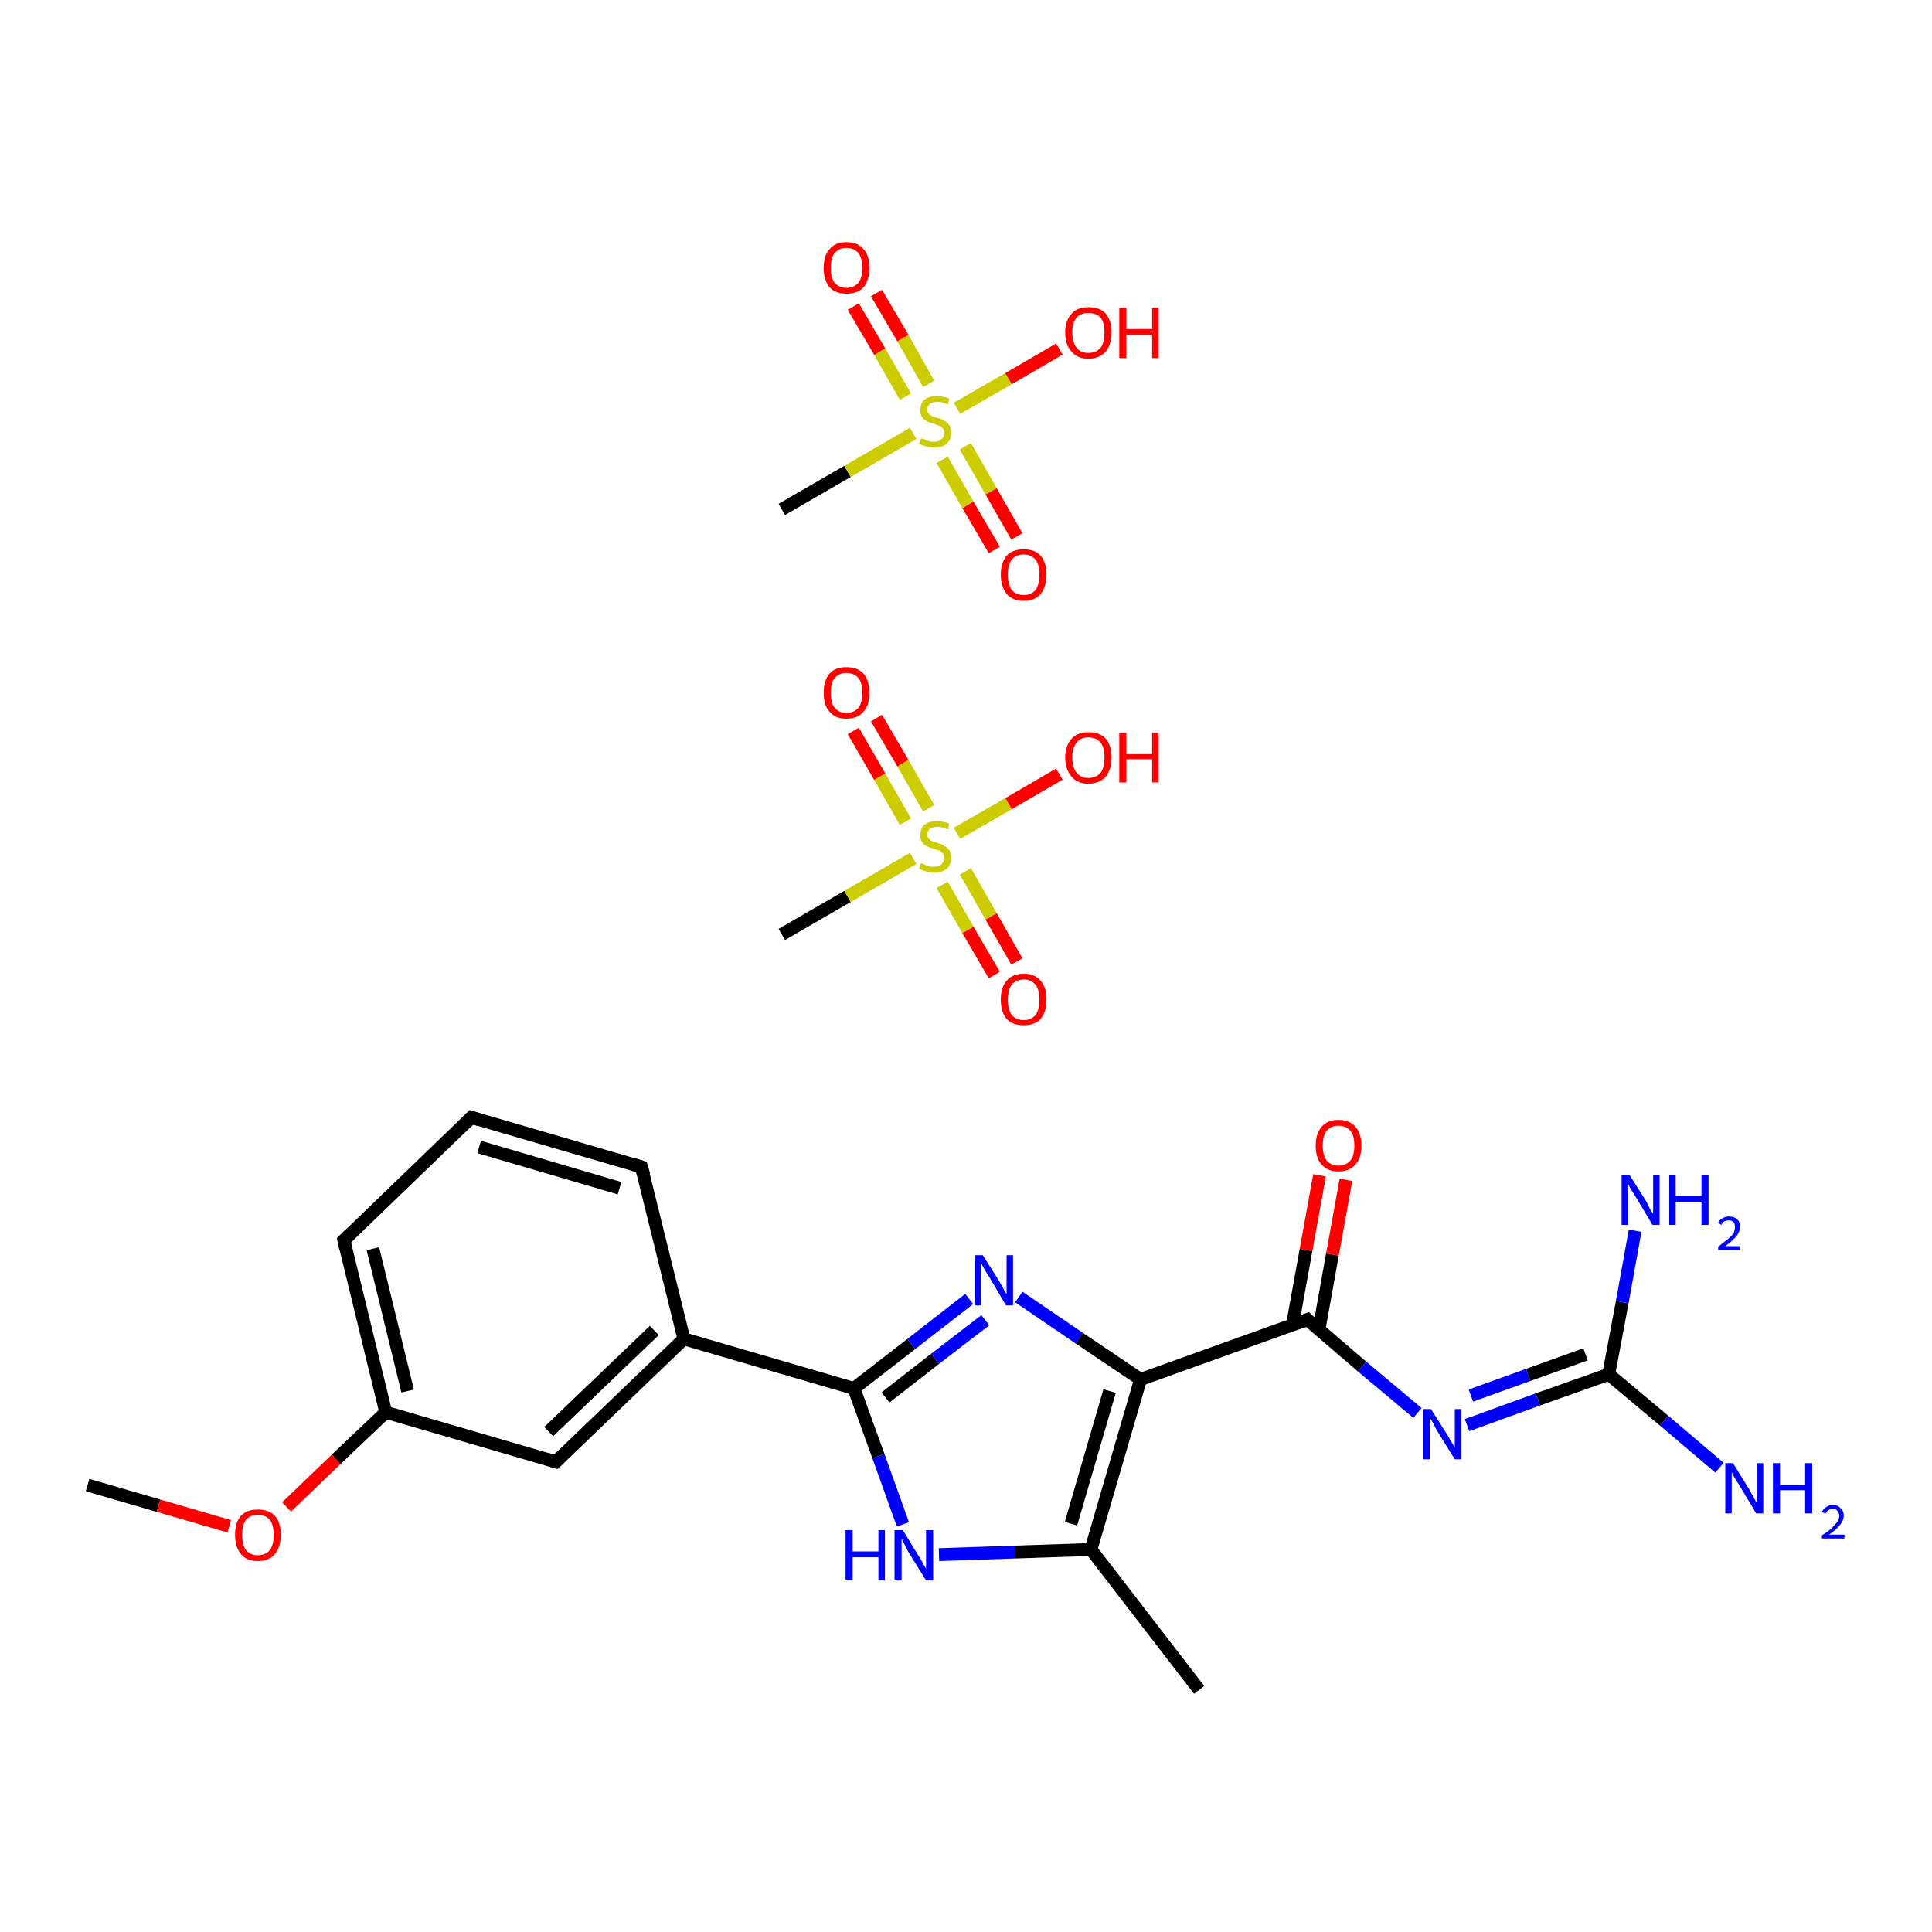 <?xml version='1.0' encoding='iso-8859-1'?>
<svg version='1.1' baseProfile='full'
              xmlns='http://www.w3.org/2000/svg'
                      xmlns:rdkit='http://www.rdkit.org/xml'
                      xmlns:xlink='http://www.w3.org/1999/xlink'
                  xml:space='preserve'
width='300px' height='300px' viewBox='0 0 300 300'>
<!-- END OF HEADER -->
<rect style='opacity:1.0;fill:#FFFFFF;stroke:none' width='300.0' height='300.0' x='0.0' y='0.0'> </rect>
<path class='bond-0 atom-0 atom-1' d='M 13.6,230.6 L 24.6,233.8' style='fill:none;fill-rule:evenodd;stroke:#000000;stroke-width:2.0px;stroke-linecap:butt;stroke-linejoin:miter;stroke-opacity:1' />
<path class='bond-0 atom-0 atom-1' d='M 24.6,233.8 L 35.6,237.0' style='fill:none;fill-rule:evenodd;stroke:#FF0000;stroke-width:2.0px;stroke-linecap:butt;stroke-linejoin:miter;stroke-opacity:1' />
<path class='bond-1 atom-1 atom-2' d='M 44.5,234.0 L 52.2,226.6' style='fill:none;fill-rule:evenodd;stroke:#FF0000;stroke-width:2.0px;stroke-linecap:butt;stroke-linejoin:miter;stroke-opacity:1' />
<path class='bond-1 atom-1 atom-2' d='M 52.2,226.6 L 59.9,219.3' style='fill:none;fill-rule:evenodd;stroke:#000000;stroke-width:2.0px;stroke-linecap:butt;stroke-linejoin:miter;stroke-opacity:1' />
<path class='bond-2 atom-2 atom-3' d='M 59.9,219.3 L 53.4,192.6' style='fill:none;fill-rule:evenodd;stroke:#000000;stroke-width:2.0px;stroke-linecap:butt;stroke-linejoin:miter;stroke-opacity:1' />
<path class='bond-2 atom-2 atom-3' d='M 63.3,216.0 L 57.9,193.9' style='fill:none;fill-rule:evenodd;stroke:#000000;stroke-width:2.0px;stroke-linecap:butt;stroke-linejoin:miter;stroke-opacity:1' />
<path class='bond-3 atom-3 atom-4' d='M 53.4,192.6 L 73.2,173.5' style='fill:none;fill-rule:evenodd;stroke:#000000;stroke-width:2.0px;stroke-linecap:butt;stroke-linejoin:miter;stroke-opacity:1' />
<path class='bond-4 atom-4 atom-5' d='M 73.2,173.5 L 99.6,181.2' style='fill:none;fill-rule:evenodd;stroke:#000000;stroke-width:2.0px;stroke-linecap:butt;stroke-linejoin:miter;stroke-opacity:1' />
<path class='bond-4 atom-4 atom-5' d='M 74.4,178.1 L 96.2,184.5' style='fill:none;fill-rule:evenodd;stroke:#000000;stroke-width:2.0px;stroke-linecap:butt;stroke-linejoin:miter;stroke-opacity:1' />
<path class='bond-5 atom-5 atom-6' d='M 99.6,181.2 L 106.2,207.9' style='fill:none;fill-rule:evenodd;stroke:#000000;stroke-width:2.0px;stroke-linecap:butt;stroke-linejoin:miter;stroke-opacity:1' />
<path class='bond-6 atom-6 atom-7' d='M 106.2,207.9 L 132.6,215.6' style='fill:none;fill-rule:evenodd;stroke:#000000;stroke-width:2.0px;stroke-linecap:butt;stroke-linejoin:miter;stroke-opacity:1' />
<path class='bond-7 atom-7 atom-8' d='M 132.6,215.6 L 141.5,208.7' style='fill:none;fill-rule:evenodd;stroke:#000000;stroke-width:2.0px;stroke-linecap:butt;stroke-linejoin:miter;stroke-opacity:1' />
<path class='bond-7 atom-7 atom-8' d='M 141.5,208.7 L 150.5,201.7' style='fill:none;fill-rule:evenodd;stroke:#0000FF;stroke-width:2.0px;stroke-linecap:butt;stroke-linejoin:miter;stroke-opacity:1' />
<path class='bond-7 atom-7 atom-8' d='M 137.5,217.0 L 145.2,211.0' style='fill:none;fill-rule:evenodd;stroke:#000000;stroke-width:2.0px;stroke-linecap:butt;stroke-linejoin:miter;stroke-opacity:1' />
<path class='bond-7 atom-7 atom-8' d='M 145.2,211.0 L 153.0,205.0' style='fill:none;fill-rule:evenodd;stroke:#0000FF;stroke-width:2.0px;stroke-linecap:butt;stroke-linejoin:miter;stroke-opacity:1' />
<path class='bond-8 atom-8 atom-9' d='M 158.2,201.4 L 167.6,207.8' style='fill:none;fill-rule:evenodd;stroke:#0000FF;stroke-width:2.0px;stroke-linecap:butt;stroke-linejoin:miter;stroke-opacity:1' />
<path class='bond-8 atom-8 atom-9' d='M 167.6,207.8 L 177.1,214.2' style='fill:none;fill-rule:evenodd;stroke:#000000;stroke-width:2.0px;stroke-linecap:butt;stroke-linejoin:miter;stroke-opacity:1' />
<path class='bond-9 atom-9 atom-10' d='M 177.1,214.2 L 203.0,204.9' style='fill:none;fill-rule:evenodd;stroke:#000000;stroke-width:2.0px;stroke-linecap:butt;stroke-linejoin:miter;stroke-opacity:1' />
<path class='bond-10 atom-10 atom-11' d='M 204.8,206.5 L 206.9,194.8' style='fill:none;fill-rule:evenodd;stroke:#000000;stroke-width:2.0px;stroke-linecap:butt;stroke-linejoin:miter;stroke-opacity:1' />
<path class='bond-10 atom-10 atom-11' d='M 206.9,194.8 L 209.0,183.2' style='fill:none;fill-rule:evenodd;stroke:#FF0000;stroke-width:2.0px;stroke-linecap:butt;stroke-linejoin:miter;stroke-opacity:1' />
<path class='bond-10 atom-10 atom-11' d='M 200.7,205.7 L 202.8,194.1' style='fill:none;fill-rule:evenodd;stroke:#000000;stroke-width:2.0px;stroke-linecap:butt;stroke-linejoin:miter;stroke-opacity:1' />
<path class='bond-10 atom-10 atom-11' d='M 202.8,194.1 L 204.9,182.5' style='fill:none;fill-rule:evenodd;stroke:#FF0000;stroke-width:2.0px;stroke-linecap:butt;stroke-linejoin:miter;stroke-opacity:1' />
<path class='bond-11 atom-10 atom-12' d='M 203.0,204.9 L 211.5,212.2' style='fill:none;fill-rule:evenodd;stroke:#000000;stroke-width:2.0px;stroke-linecap:butt;stroke-linejoin:miter;stroke-opacity:1' />
<path class='bond-11 atom-10 atom-12' d='M 211.5,212.2 L 220.1,219.4' style='fill:none;fill-rule:evenodd;stroke:#0000FF;stroke-width:2.0px;stroke-linecap:butt;stroke-linejoin:miter;stroke-opacity:1' />
<path class='bond-12 atom-12 atom-13' d='M 227.8,221.3 L 238.8,217.3' style='fill:none;fill-rule:evenodd;stroke:#0000FF;stroke-width:2.0px;stroke-linecap:butt;stroke-linejoin:miter;stroke-opacity:1' />
<path class='bond-12 atom-12 atom-13' d='M 238.8,217.3 L 249.8,213.4' style='fill:none;fill-rule:evenodd;stroke:#000000;stroke-width:2.0px;stroke-linecap:butt;stroke-linejoin:miter;stroke-opacity:1' />
<path class='bond-12 atom-12 atom-13' d='M 228.4,216.7 L 237.3,213.5' style='fill:none;fill-rule:evenodd;stroke:#0000FF;stroke-width:2.0px;stroke-linecap:butt;stroke-linejoin:miter;stroke-opacity:1' />
<path class='bond-12 atom-12 atom-13' d='M 237.3,213.5 L 246.2,210.3' style='fill:none;fill-rule:evenodd;stroke:#000000;stroke-width:2.0px;stroke-linecap:butt;stroke-linejoin:miter;stroke-opacity:1' />
<path class='bond-13 atom-13 atom-14' d='M 249.8,213.4 L 258.4,220.6' style='fill:none;fill-rule:evenodd;stroke:#000000;stroke-width:2.0px;stroke-linecap:butt;stroke-linejoin:miter;stroke-opacity:1' />
<path class='bond-13 atom-13 atom-14' d='M 258.4,220.6 L 267.0,227.9' style='fill:none;fill-rule:evenodd;stroke:#0000FF;stroke-width:2.0px;stroke-linecap:butt;stroke-linejoin:miter;stroke-opacity:1' />
<path class='bond-14 atom-13 atom-15' d='M 249.8,213.4 L 251.9,202.2' style='fill:none;fill-rule:evenodd;stroke:#000000;stroke-width:2.0px;stroke-linecap:butt;stroke-linejoin:miter;stroke-opacity:1' />
<path class='bond-14 atom-13 atom-15' d='M 251.9,202.2 L 253.9,191.1' style='fill:none;fill-rule:evenodd;stroke:#0000FF;stroke-width:2.0px;stroke-linecap:butt;stroke-linejoin:miter;stroke-opacity:1' />
<path class='bond-15 atom-9 atom-16' d='M 177.1,214.2 L 169.4,240.6' style='fill:none;fill-rule:evenodd;stroke:#000000;stroke-width:2.0px;stroke-linecap:butt;stroke-linejoin:miter;stroke-opacity:1' />
<path class='bond-15 atom-9 atom-16' d='M 172.3,216.0 L 166.3,236.6' style='fill:none;fill-rule:evenodd;stroke:#000000;stroke-width:2.0px;stroke-linecap:butt;stroke-linejoin:miter;stroke-opacity:1' />
<path class='bond-16 atom-16 atom-17' d='M 169.4,240.6 L 186.2,262.4' style='fill:none;fill-rule:evenodd;stroke:#000000;stroke-width:2.0px;stroke-linecap:butt;stroke-linejoin:miter;stroke-opacity:1' />
<path class='bond-17 atom-16 atom-18' d='M 169.4,240.6 L 157.6,241.0' style='fill:none;fill-rule:evenodd;stroke:#000000;stroke-width:2.0px;stroke-linecap:butt;stroke-linejoin:miter;stroke-opacity:1' />
<path class='bond-17 atom-16 atom-18' d='M 157.6,241.0 L 145.8,241.4' style='fill:none;fill-rule:evenodd;stroke:#0000FF;stroke-width:2.0px;stroke-linecap:butt;stroke-linejoin:miter;stroke-opacity:1' />
<path class='bond-18 atom-6 atom-19' d='M 106.2,207.9 L 86.3,227.0' style='fill:none;fill-rule:evenodd;stroke:#000000;stroke-width:2.0px;stroke-linecap:butt;stroke-linejoin:miter;stroke-opacity:1' />
<path class='bond-18 atom-6 atom-19' d='M 101.6,206.6 L 85.2,222.3' style='fill:none;fill-rule:evenodd;stroke:#000000;stroke-width:2.0px;stroke-linecap:butt;stroke-linejoin:miter;stroke-opacity:1' />
<path class='bond-19 atom-20 atom-21' d='M 121.4,145.1 L 131.6,139.2' style='fill:none;fill-rule:evenodd;stroke:#000000;stroke-width:2.0px;stroke-linecap:butt;stroke-linejoin:miter;stroke-opacity:1' />
<path class='bond-19 atom-20 atom-21' d='M 131.6,139.2 L 141.8,133.3' style='fill:none;fill-rule:evenodd;stroke:#CCCC00;stroke-width:2.0px;stroke-linecap:butt;stroke-linejoin:miter;stroke-opacity:1' />
<path class='bond-20 atom-21 atom-22' d='M 146.3,137.4 L 150.3,144.4' style='fill:none;fill-rule:evenodd;stroke:#CCCC00;stroke-width:2.0px;stroke-linecap:butt;stroke-linejoin:miter;stroke-opacity:1' />
<path class='bond-20 atom-21 atom-22' d='M 150.3,144.4 L 154.4,151.4' style='fill:none;fill-rule:evenodd;stroke:#FF0000;stroke-width:2.0px;stroke-linecap:butt;stroke-linejoin:miter;stroke-opacity:1' />
<path class='bond-20 atom-21 atom-22' d='M 149.9,135.3 L 153.9,142.3' style='fill:none;fill-rule:evenodd;stroke:#CCCC00;stroke-width:2.0px;stroke-linecap:butt;stroke-linejoin:miter;stroke-opacity:1' />
<path class='bond-20 atom-21 atom-22' d='M 153.9,142.3 L 157.9,149.3' style='fill:none;fill-rule:evenodd;stroke:#FF0000;stroke-width:2.0px;stroke-linecap:butt;stroke-linejoin:miter;stroke-opacity:1' />
<path class='bond-21 atom-21 atom-23' d='M 144.2,125.5 L 140.2,118.5' style='fill:none;fill-rule:evenodd;stroke:#CCCC00;stroke-width:2.0px;stroke-linecap:butt;stroke-linejoin:miter;stroke-opacity:1' />
<path class='bond-21 atom-21 atom-23' d='M 140.2,118.5 L 136.1,111.5' style='fill:none;fill-rule:evenodd;stroke:#FF0000;stroke-width:2.0px;stroke-linecap:butt;stroke-linejoin:miter;stroke-opacity:1' />
<path class='bond-21 atom-21 atom-23' d='M 140.6,127.6 L 136.6,120.6' style='fill:none;fill-rule:evenodd;stroke:#CCCC00;stroke-width:2.0px;stroke-linecap:butt;stroke-linejoin:miter;stroke-opacity:1' />
<path class='bond-21 atom-21 atom-23' d='M 136.6,120.6 L 132.5,113.5' style='fill:none;fill-rule:evenodd;stroke:#FF0000;stroke-width:2.0px;stroke-linecap:butt;stroke-linejoin:miter;stroke-opacity:1' />
<path class='bond-22 atom-21 atom-24' d='M 148.6,129.4 L 156.6,124.8' style='fill:none;fill-rule:evenodd;stroke:#CCCC00;stroke-width:2.0px;stroke-linecap:butt;stroke-linejoin:miter;stroke-opacity:1' />
<path class='bond-22 atom-21 atom-24' d='M 156.6,124.8 L 164.5,120.2' style='fill:none;fill-rule:evenodd;stroke:#FF0000;stroke-width:2.0px;stroke-linecap:butt;stroke-linejoin:miter;stroke-opacity:1' />
<path class='bond-23 atom-25 atom-26' d='M 121.4,79.1 L 131.6,73.2' style='fill:none;fill-rule:evenodd;stroke:#000000;stroke-width:2.0px;stroke-linecap:butt;stroke-linejoin:miter;stroke-opacity:1' />
<path class='bond-23 atom-25 atom-26' d='M 131.6,73.2 L 141.8,67.3' style='fill:none;fill-rule:evenodd;stroke:#CCCC00;stroke-width:2.0px;stroke-linecap:butt;stroke-linejoin:miter;stroke-opacity:1' />
<path class='bond-24 atom-26 atom-27' d='M 146.3,71.4 L 150.3,78.4' style='fill:none;fill-rule:evenodd;stroke:#CCCC00;stroke-width:2.0px;stroke-linecap:butt;stroke-linejoin:miter;stroke-opacity:1' />
<path class='bond-24 atom-26 atom-27' d='M 150.3,78.4 L 154.4,85.4' style='fill:none;fill-rule:evenodd;stroke:#FF0000;stroke-width:2.0px;stroke-linecap:butt;stroke-linejoin:miter;stroke-opacity:1' />
<path class='bond-24 atom-26 atom-27' d='M 149.9,69.3 L 153.9,76.3' style='fill:none;fill-rule:evenodd;stroke:#CCCC00;stroke-width:2.0px;stroke-linecap:butt;stroke-linejoin:miter;stroke-opacity:1' />
<path class='bond-24 atom-26 atom-27' d='M 153.9,76.3 L 157.9,83.3' style='fill:none;fill-rule:evenodd;stroke:#FF0000;stroke-width:2.0px;stroke-linecap:butt;stroke-linejoin:miter;stroke-opacity:1' />
<path class='bond-25 atom-26 atom-28' d='M 144.2,59.6 L 140.2,52.5' style='fill:none;fill-rule:evenodd;stroke:#CCCC00;stroke-width:2.0px;stroke-linecap:butt;stroke-linejoin:miter;stroke-opacity:1' />
<path class='bond-25 atom-26 atom-28' d='M 140.2,52.5 L 136.1,45.5' style='fill:none;fill-rule:evenodd;stroke:#FF0000;stroke-width:2.0px;stroke-linecap:butt;stroke-linejoin:miter;stroke-opacity:1' />
<path class='bond-25 atom-26 atom-28' d='M 140.6,61.6 L 136.6,54.6' style='fill:none;fill-rule:evenodd;stroke:#CCCC00;stroke-width:2.0px;stroke-linecap:butt;stroke-linejoin:miter;stroke-opacity:1' />
<path class='bond-25 atom-26 atom-28' d='M 136.6,54.6 L 132.5,47.6' style='fill:none;fill-rule:evenodd;stroke:#FF0000;stroke-width:2.0px;stroke-linecap:butt;stroke-linejoin:miter;stroke-opacity:1' />
<path class='bond-26 atom-26 atom-29' d='M 148.6,63.4 L 156.6,58.8' style='fill:none;fill-rule:evenodd;stroke:#CCCC00;stroke-width:2.0px;stroke-linecap:butt;stroke-linejoin:miter;stroke-opacity:1' />
<path class='bond-26 atom-26 atom-29' d='M 156.6,58.8 L 164.5,54.2' style='fill:none;fill-rule:evenodd;stroke:#FF0000;stroke-width:2.0px;stroke-linecap:butt;stroke-linejoin:miter;stroke-opacity:1' />
<path class='bond-27 atom-19 atom-2' d='M 86.3,227.0 L 59.9,219.3' style='fill:none;fill-rule:evenodd;stroke:#000000;stroke-width:2.0px;stroke-linecap:butt;stroke-linejoin:miter;stroke-opacity:1' />
<path class='bond-28 atom-18 atom-7' d='M 140.2,236.7 L 136.4,226.1' style='fill:none;fill-rule:evenodd;stroke:#0000FF;stroke-width:2.0px;stroke-linecap:butt;stroke-linejoin:miter;stroke-opacity:1' />
<path class='bond-28 atom-18 atom-7' d='M 136.4,226.1 L 132.6,215.6' style='fill:none;fill-rule:evenodd;stroke:#000000;stroke-width:2.0px;stroke-linecap:butt;stroke-linejoin:miter;stroke-opacity:1' />
<path d='M 53.7,193.9 L 53.4,192.6 L 54.4,191.6' style='fill:none;stroke:#000000;stroke-width:2.0px;stroke-linecap:butt;stroke-linejoin:miter;stroke-opacity:1;' />
<path d='M 72.2,174.5 L 73.2,173.5 L 74.5,173.9' style='fill:none;stroke:#000000;stroke-width:2.0px;stroke-linecap:butt;stroke-linejoin:miter;stroke-opacity:1;' />
<path d='M 98.3,180.8 L 99.6,181.2 L 100.0,182.5' style='fill:none;stroke:#000000;stroke-width:2.0px;stroke-linecap:butt;stroke-linejoin:miter;stroke-opacity:1;' />
<path d='M 201.7,205.4 L 203.0,204.9 L 203.4,205.3' style='fill:none;stroke:#000000;stroke-width:2.0px;stroke-linecap:butt;stroke-linejoin:miter;stroke-opacity:1;' />
<path d='M 87.3,226.0 L 86.3,227.0 L 85.0,226.6' style='fill:none;stroke:#000000;stroke-width:2.0px;stroke-linecap:butt;stroke-linejoin:miter;stroke-opacity:1;' />
<path class='atom-1' d='M 36.5 238.3
Q 36.5 236.4, 37.4 235.4
Q 38.3 234.4, 40.0 234.4
Q 41.8 234.4, 42.7 235.4
Q 43.6 236.4, 43.6 238.3
Q 43.6 240.2, 42.7 241.3
Q 41.8 242.4, 40.0 242.4
Q 38.3 242.4, 37.4 241.3
Q 36.5 240.2, 36.5 238.3
M 40.0 241.5
Q 41.2 241.5, 41.9 240.7
Q 42.5 239.9, 42.5 238.3
Q 42.5 236.8, 41.9 236.0
Q 41.2 235.2, 40.0 235.2
Q 38.9 235.2, 38.2 236.0
Q 37.6 236.8, 37.6 238.3
Q 37.6 239.9, 38.2 240.7
Q 38.9 241.5, 40.0 241.5
' fill='#FF0000'/>
<path class='atom-8' d='M 152.6 194.9
L 155.2 199.0
Q 155.4 199.4, 155.8 200.1
Q 156.2 200.9, 156.3 200.9
L 156.3 194.9
L 157.3 194.9
L 157.3 202.7
L 156.2 202.7
L 153.5 198.1
Q 153.2 197.6, 152.8 197.0
Q 152.5 196.4, 152.4 196.2
L 152.4 202.7
L 151.4 202.7
L 151.4 194.9
L 152.6 194.9
' fill='#0000FF'/>
<path class='atom-11' d='M 204.3 177.9
Q 204.3 176.0, 205.2 175.0
Q 206.1 173.9, 207.8 173.9
Q 209.6 173.9, 210.5 175.0
Q 211.4 176.0, 211.4 177.9
Q 211.4 179.8, 210.5 180.8
Q 209.6 181.9, 207.8 181.9
Q 206.1 181.9, 205.2 180.8
Q 204.3 179.8, 204.3 177.9
M 207.8 181.0
Q 209.0 181.0, 209.7 180.2
Q 210.3 179.4, 210.3 177.9
Q 210.3 176.3, 209.7 175.6
Q 209.0 174.8, 207.8 174.8
Q 206.7 174.8, 206.0 175.6
Q 205.4 176.3, 205.4 177.9
Q 205.4 179.4, 206.0 180.2
Q 206.7 181.0, 207.8 181.0
' fill='#FF0000'/>
<path class='atom-12' d='M 222.2 218.8
L 224.8 222.9
Q 225.0 223.3, 225.5 224.1
Q 225.9 224.8, 225.9 224.8
L 225.9 218.8
L 226.9 218.8
L 226.9 226.6
L 225.9 226.6
L 223.1 222.1
Q 222.8 221.5, 222.5 220.9
Q 222.1 220.3, 222.0 220.1
L 222.0 226.6
L 221.0 226.6
L 221.0 218.8
L 222.2 218.8
' fill='#0000FF'/>
<path class='atom-14' d='M 269.1 227.2
L 271.7 231.4
Q 271.9 231.8, 272.3 232.5
Q 272.7 233.3, 272.8 233.3
L 272.8 227.2
L 273.8 227.2
L 273.8 235.0
L 272.7 235.0
L 270.0 230.5
Q 269.7 230.0, 269.3 229.4
Q 269.0 228.8, 268.9 228.6
L 268.9 235.0
L 267.9 235.0
L 267.9 227.2
L 269.1 227.2
' fill='#0000FF'/>
<path class='atom-14' d='M 275.3 227.2
L 276.4 227.2
L 276.4 230.6
L 280.3 230.6
L 280.3 227.2
L 281.4 227.2
L 281.4 235.0
L 280.3 235.0
L 280.3 231.4
L 276.4 231.4
L 276.4 235.0
L 275.3 235.0
L 275.3 227.2
' fill='#0000FF'/>
<path class='atom-14' d='M 282.9 234.8
Q 283.1 234.3, 283.6 234.0
Q 284.0 233.7, 284.6 233.7
Q 285.4 233.7, 285.8 234.2
Q 286.3 234.6, 286.3 235.3
Q 286.3 236.1, 285.7 236.8
Q 285.2 237.5, 284.0 238.3
L 286.4 238.3
L 286.4 238.9
L 282.9 238.9
L 282.9 238.4
Q 283.9 237.8, 284.4 237.3
Q 285.0 236.7, 285.3 236.3
Q 285.6 235.8, 285.6 235.4
Q 285.6 234.9, 285.3 234.6
Q 285.1 234.3, 284.6 234.3
Q 284.2 234.3, 283.9 234.5
Q 283.7 234.6, 283.5 235.0
L 282.9 234.8
' fill='#0000FF'/>
<path class='atom-15' d='M 253.0 182.4
L 255.6 186.5
Q 255.8 186.9, 256.2 187.7
Q 256.6 188.4, 256.7 188.5
L 256.7 182.4
L 257.7 182.4
L 257.7 190.2
L 256.6 190.2
L 253.9 185.7
Q 253.6 185.2, 253.2 184.6
Q 252.9 184.0, 252.8 183.8
L 252.8 190.2
L 251.8 190.2
L 251.8 182.4
L 253.0 182.4
' fill='#0000FF'/>
<path class='atom-15' d='M 259.2 182.4
L 260.2 182.4
L 260.2 185.7
L 264.2 185.7
L 264.2 182.4
L 265.3 182.4
L 265.3 190.2
L 264.2 190.2
L 264.2 186.6
L 260.2 186.6
L 260.2 190.2
L 259.2 190.2
L 259.2 182.4
' fill='#0000FF'/>
<path class='atom-15' d='M 266.8 189.9
Q 267.0 189.4, 267.4 189.2
Q 267.9 188.9, 268.5 188.9
Q 269.3 188.9, 269.7 189.3
Q 270.2 189.7, 270.2 190.5
Q 270.2 191.2, 269.6 192.0
Q 269.0 192.7, 267.9 193.5
L 270.2 193.5
L 270.2 194.1
L 266.8 194.1
L 266.8 193.6
Q 267.7 192.9, 268.3 192.4
Q 268.9 191.9, 269.2 191.5
Q 269.4 191.0, 269.4 190.5
Q 269.4 190.0, 269.2 189.8
Q 268.9 189.5, 268.5 189.5
Q 268.1 189.5, 267.8 189.6
Q 267.5 189.8, 267.3 190.2
L 266.8 189.9
' fill='#0000FF'/>
<path class='atom-18' d='M 131.3 237.6
L 132.4 237.6
L 132.4 240.9
L 136.4 240.9
L 136.4 237.6
L 137.4 237.6
L 137.4 245.4
L 136.4 245.4
L 136.4 241.8
L 132.4 241.8
L 132.4 245.4
L 131.3 245.4
L 131.3 237.6
' fill='#0000FF'/>
<path class='atom-18' d='M 140.2 237.6
L 142.7 241.7
Q 143.0 242.1, 143.4 242.9
Q 143.8 243.6, 143.8 243.6
L 143.8 237.6
L 144.9 237.6
L 144.9 245.4
L 143.8 245.4
L 141.0 240.9
Q 140.7 240.3, 140.4 239.7
Q 140.1 239.1, 140.0 238.9
L 140.0 245.4
L 138.9 245.4
L 138.9 237.6
L 140.2 237.6
' fill='#0000FF'/>
<path class='atom-21' d='M 143.0 134.0
Q 143.1 134.1, 143.5 134.2
Q 143.8 134.4, 144.2 134.5
Q 144.6 134.6, 145.0 134.6
Q 145.8 134.6, 146.2 134.2
Q 146.6 133.8, 146.6 133.2
Q 146.6 132.8, 146.4 132.5
Q 146.2 132.3, 145.9 132.1
Q 145.5 132.0, 145.0 131.8
Q 144.3 131.6, 143.9 131.4
Q 143.5 131.2, 143.2 130.8
Q 142.9 130.4, 142.9 129.7
Q 142.9 128.7, 143.5 128.1
Q 144.2 127.5, 145.5 127.5
Q 146.4 127.5, 147.4 127.9
L 147.2 128.8
Q 146.3 128.4, 145.6 128.4
Q 144.8 128.4, 144.4 128.7
Q 144.0 129.0, 144.0 129.5
Q 144.0 130.0, 144.2 130.2
Q 144.4 130.5, 144.7 130.6
Q 145.0 130.7, 145.6 130.9
Q 146.3 131.1, 146.7 131.4
Q 147.1 131.6, 147.4 132.0
Q 147.7 132.5, 147.7 133.2
Q 147.7 134.3, 147.0 134.9
Q 146.3 135.5, 145.1 135.5
Q 144.4 135.5, 143.8 135.3
Q 143.3 135.2, 142.7 134.9
L 143.0 134.0
' fill='#CCCC00'/>
<path class='atom-22' d='M 155.4 155.2
Q 155.4 153.3, 156.3 152.3
Q 157.2 151.2, 159.0 151.2
Q 160.7 151.2, 161.6 152.3
Q 162.5 153.3, 162.5 155.2
Q 162.5 157.1, 161.6 158.2
Q 160.7 159.2, 159.0 159.2
Q 157.2 159.2, 156.3 158.2
Q 155.4 157.1, 155.4 155.2
M 159.0 158.4
Q 160.1 158.4, 160.8 157.6
Q 161.4 156.8, 161.4 155.2
Q 161.4 153.7, 160.8 152.9
Q 160.1 152.1, 159.0 152.1
Q 157.8 152.1, 157.1 152.9
Q 156.5 153.7, 156.5 155.2
Q 156.5 156.8, 157.1 157.6
Q 157.8 158.4, 159.0 158.4
' fill='#FF0000'/>
<path class='atom-23' d='M 127.9 107.6
Q 127.9 105.7, 128.8 104.6
Q 129.7 103.6, 131.4 103.6
Q 133.2 103.6, 134.1 104.6
Q 135.0 105.7, 135.0 107.6
Q 135.0 109.5, 134.1 110.5
Q 133.2 111.6, 131.4 111.6
Q 129.7 111.6, 128.8 110.5
Q 127.9 109.5, 127.9 107.6
M 131.4 110.7
Q 132.6 110.7, 133.3 109.9
Q 133.9 109.1, 133.9 107.6
Q 133.9 106.0, 133.3 105.3
Q 132.6 104.5, 131.4 104.5
Q 130.3 104.5, 129.6 105.3
Q 129.0 106.0, 129.0 107.6
Q 129.0 109.1, 129.6 109.9
Q 130.3 110.7, 131.4 110.7
' fill='#FF0000'/>
<path class='atom-24' d='M 165.4 117.6
Q 165.4 115.8, 166.4 114.7
Q 167.3 113.7, 169.0 113.7
Q 170.8 113.7, 171.7 114.7
Q 172.6 115.8, 172.6 117.6
Q 172.6 119.5, 171.7 120.6
Q 170.7 121.7, 169.0 121.7
Q 167.3 121.7, 166.4 120.6
Q 165.4 119.5, 165.4 117.6
M 169.0 120.8
Q 170.2 120.8, 170.9 120.0
Q 171.5 119.2, 171.5 117.6
Q 171.5 116.1, 170.9 115.3
Q 170.2 114.5, 169.0 114.5
Q 167.8 114.5, 167.2 115.3
Q 166.5 116.1, 166.5 117.6
Q 166.5 119.2, 167.2 120.0
Q 167.8 120.8, 169.0 120.8
' fill='#FF0000'/>
<path class='atom-24' d='M 173.8 113.8
L 174.9 113.8
L 174.9 117.1
L 178.9 117.1
L 178.9 113.8
L 179.9 113.8
L 179.9 121.5
L 178.9 121.5
L 178.9 117.9
L 174.9 117.9
L 174.9 121.5
L 173.8 121.5
L 173.8 113.8
' fill='#FF0000'/>
<path class='atom-26' d='M 143.0 68.1
Q 143.1 68.1, 143.5 68.2
Q 143.8 68.4, 144.2 68.5
Q 144.6 68.6, 145.0 68.6
Q 145.8 68.6, 146.2 68.2
Q 146.6 67.9, 146.6 67.2
Q 146.6 66.8, 146.4 66.5
Q 146.2 66.3, 145.9 66.1
Q 145.5 66.0, 145.0 65.8
Q 144.3 65.6, 143.9 65.4
Q 143.5 65.2, 143.2 64.8
Q 142.9 64.4, 142.9 63.7
Q 142.9 62.7, 143.5 62.1
Q 144.2 61.5, 145.5 61.5
Q 146.4 61.5, 147.4 61.9
L 147.2 62.8
Q 146.3 62.4, 145.6 62.4
Q 144.8 62.4, 144.4 62.7
Q 144.0 63.0, 144.0 63.6
Q 144.0 64.0, 144.2 64.2
Q 144.4 64.5, 144.7 64.6
Q 145.0 64.8, 145.6 64.9
Q 146.3 65.1, 146.7 65.4
Q 147.1 65.6, 147.4 66.0
Q 147.7 66.5, 147.7 67.2
Q 147.7 68.3, 147.0 68.9
Q 146.3 69.5, 145.1 69.5
Q 144.4 69.5, 143.8 69.3
Q 143.3 69.2, 142.7 68.9
L 143.0 68.1
' fill='#CCCC00'/>
<path class='atom-27' d='M 155.4 89.2
Q 155.4 87.4, 156.3 86.3
Q 157.2 85.3, 159.0 85.3
Q 160.7 85.3, 161.6 86.3
Q 162.5 87.4, 162.5 89.2
Q 162.5 91.1, 161.6 92.2
Q 160.7 93.3, 159.0 93.3
Q 157.2 93.3, 156.3 92.2
Q 155.4 91.1, 155.4 89.2
M 159.0 92.4
Q 160.1 92.4, 160.8 91.6
Q 161.4 90.8, 161.4 89.2
Q 161.4 87.7, 160.8 86.9
Q 160.1 86.1, 159.0 86.1
Q 157.8 86.1, 157.1 86.9
Q 156.5 87.7, 156.5 89.2
Q 156.5 90.8, 157.1 91.6
Q 157.8 92.4, 159.0 92.4
' fill='#FF0000'/>
<path class='atom-28' d='M 127.9 41.6
Q 127.9 39.7, 128.8 38.7
Q 129.7 37.6, 131.4 37.6
Q 133.2 37.6, 134.1 38.7
Q 135.0 39.7, 135.0 41.6
Q 135.0 43.5, 134.1 44.6
Q 133.2 45.6, 131.4 45.6
Q 129.7 45.6, 128.8 44.6
Q 127.9 43.5, 127.9 41.6
M 131.4 44.7
Q 132.6 44.7, 133.3 43.9
Q 133.9 43.1, 133.9 41.6
Q 133.9 40.1, 133.3 39.3
Q 132.6 38.5, 131.4 38.5
Q 130.3 38.5, 129.6 39.3
Q 129.0 40.0, 129.0 41.6
Q 129.0 43.2, 129.6 43.9
Q 130.3 44.7, 131.4 44.7
' fill='#FF0000'/>
<path class='atom-29' d='M 165.4 51.6
Q 165.4 49.8, 166.4 48.7
Q 167.3 47.7, 169.0 47.7
Q 170.8 47.7, 171.7 48.7
Q 172.6 49.8, 172.6 51.6
Q 172.6 53.5, 171.7 54.6
Q 170.7 55.7, 169.0 55.7
Q 167.3 55.7, 166.4 54.6
Q 165.4 53.6, 165.4 51.6
M 169.0 54.8
Q 170.2 54.8, 170.9 54.0
Q 171.5 53.2, 171.5 51.6
Q 171.5 50.1, 170.9 49.3
Q 170.2 48.6, 169.0 48.6
Q 167.8 48.6, 167.2 49.3
Q 166.5 50.1, 166.5 51.6
Q 166.5 53.2, 167.2 54.0
Q 167.8 54.8, 169.0 54.8
' fill='#FF0000'/>
<path class='atom-29' d='M 173.8 47.8
L 174.9 47.8
L 174.9 51.1
L 178.9 51.1
L 178.9 47.8
L 179.9 47.8
L 179.9 55.6
L 178.9 55.6
L 178.9 52.0
L 174.9 52.0
L 174.9 55.6
L 173.8 55.6
L 173.8 47.8
' fill='#FF0000'/>
</svg>
